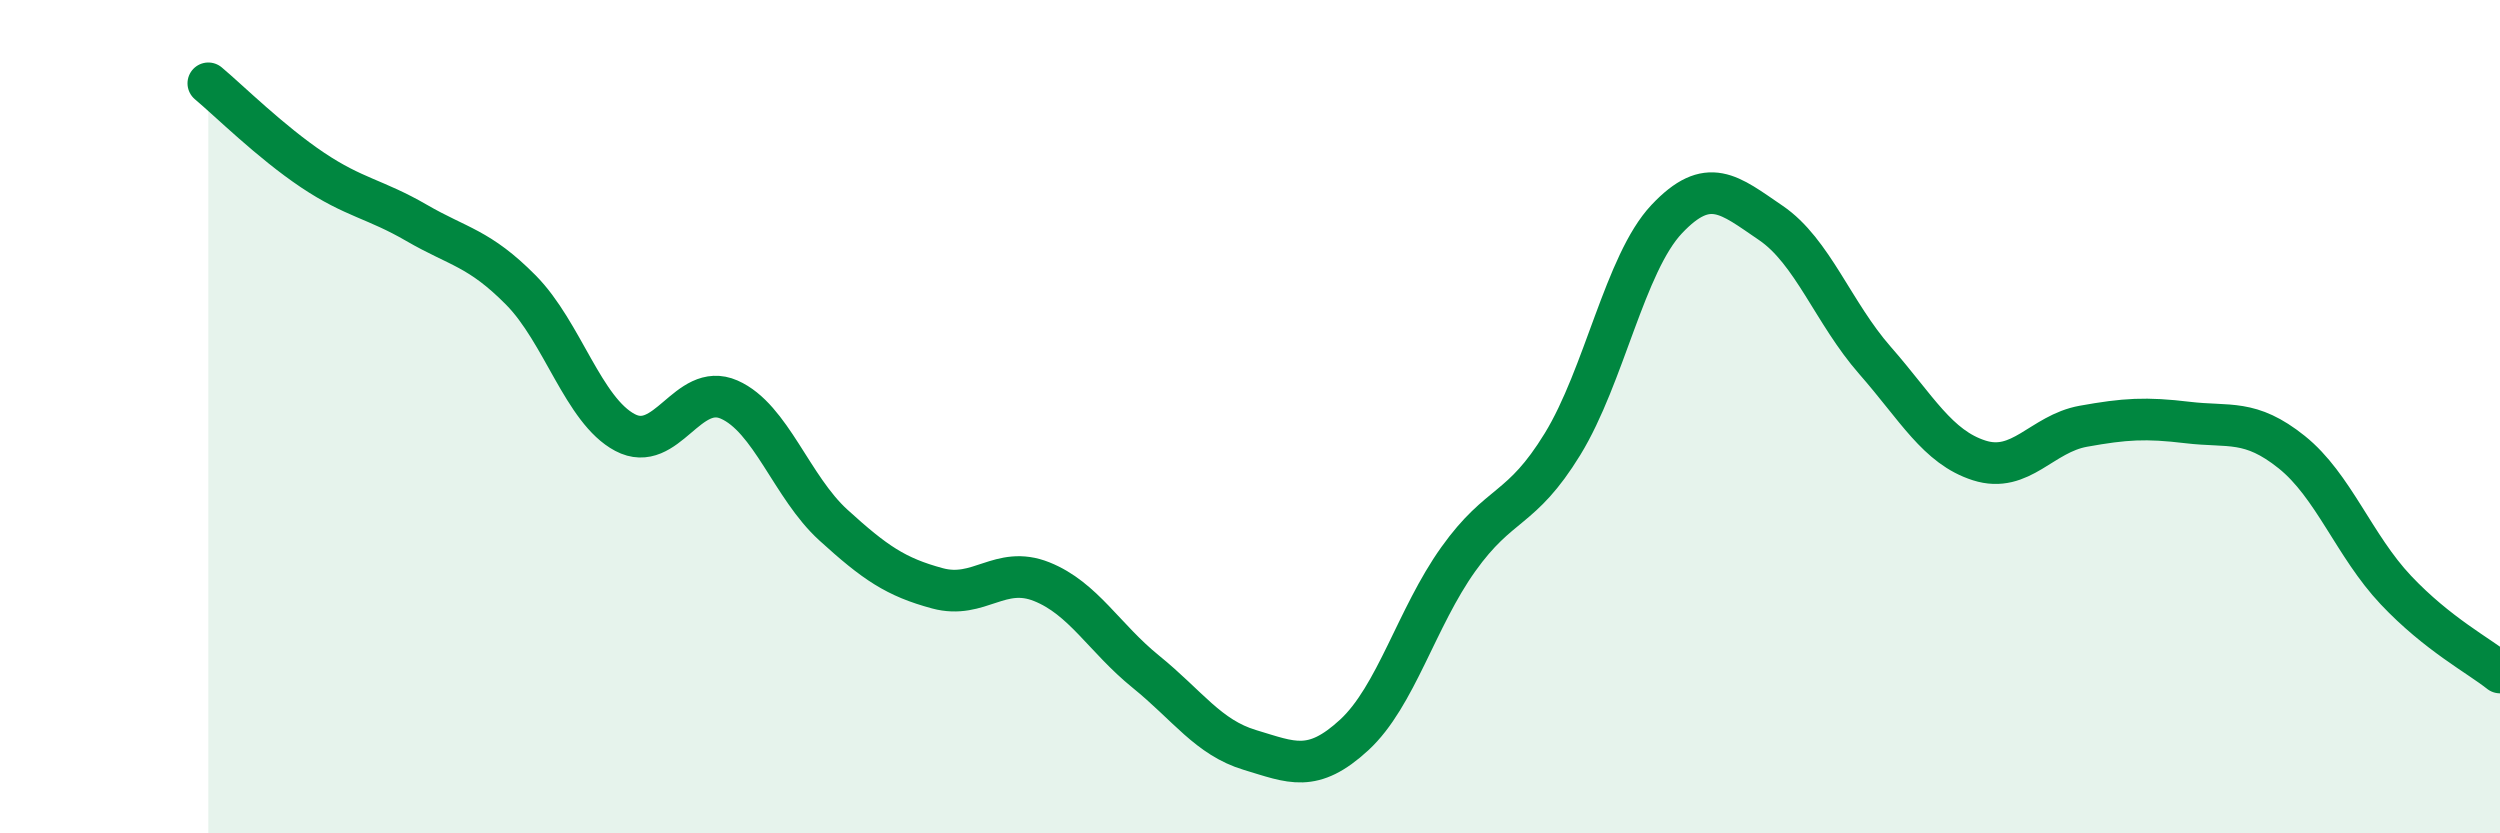 
    <svg width="60" height="20" viewBox="0 0 60 20" xmlns="http://www.w3.org/2000/svg">
      <path
        d="M 5,2 C 5.5,2.42 6.5,3.41 7.5,4.08 C 8.5,4.75 9,4.77 10,5.35 C 11,5.93 11.5,5.95 12.5,6.96 C 13.5,7.97 14,9.85 15,10.38 C 16,10.91 16.5,9.15 17.5,9.59 C 18.5,10.03 19,11.69 20,12.6 C 21,13.51 21.5,13.85 22.5,14.12 C 23.5,14.39 24,13.56 25,13.96 C 26,14.36 26.5,15.31 27.5,16.12 C 28.5,16.93 29,17.7 30,18 C 31,18.3 31.5,18.56 32.5,17.64 C 33.5,16.72 34,14.82 35,13.42 C 36,12.02 36.5,12.29 37.5,10.66 C 38.5,9.03 39,6.32 40,5.26 C 41,4.2 41.5,4.67 42.5,5.35 C 43.5,6.03 44,7.51 45,8.65 C 46,9.79 46.5,10.73 47.5,11.05 C 48.5,11.37 49,10.41 50,10.23 C 51,10.05 51.5,10.02 52.5,10.14 C 53.5,10.26 54,10.05 55,10.85 C 56,11.65 56.5,13.1 57.5,14.16 C 58.5,15.22 59.5,15.74 60,16.14L60 20L5 20Z"
        fill="#008740"
        opacity="0.1"
        stroke-linecap="round"
        stroke-linejoin="round"
      />
      <path
        d="M 5,2 C 5.5,2.42 6.5,3.41 7.5,4.08 C 8.5,4.75 9,4.77 10,5.35 C 11,5.93 11.5,5.95 12.5,6.96 C 13.5,7.97 14,9.85 15,10.38 C 16,10.91 16.5,9.15 17.5,9.59 C 18.5,10.03 19,11.69 20,12.6 C 21,13.51 21.5,13.85 22.5,14.12 C 23.5,14.39 24,13.56 25,13.96 C 26,14.36 26.5,15.31 27.5,16.12 C 28.5,16.93 29,17.7 30,18 C 31,18.3 31.5,18.56 32.5,17.64 C 33.5,16.72 34,14.82 35,13.42 C 36,12.02 36.5,12.29 37.5,10.66 C 38.5,9.03 39,6.32 40,5.26 C 41,4.2 41.5,4.67 42.5,5.35 C 43.5,6.03 44,7.51 45,8.65 C 46,9.79 46.5,10.73 47.5,11.05 C 48.5,11.37 49,10.41 50,10.23 C 51,10.05 51.5,10.02 52.5,10.14 C 53.5,10.26 54,10.05 55,10.85 C 56,11.65 56.5,13.1 57.5,14.16 C 58.5,15.22 59.5,15.74 60,16.14"
        stroke="#008740"
        stroke-width="1"
        fill="none"
        stroke-linecap="round"
        stroke-linejoin="round"
      />
    </svg>
  